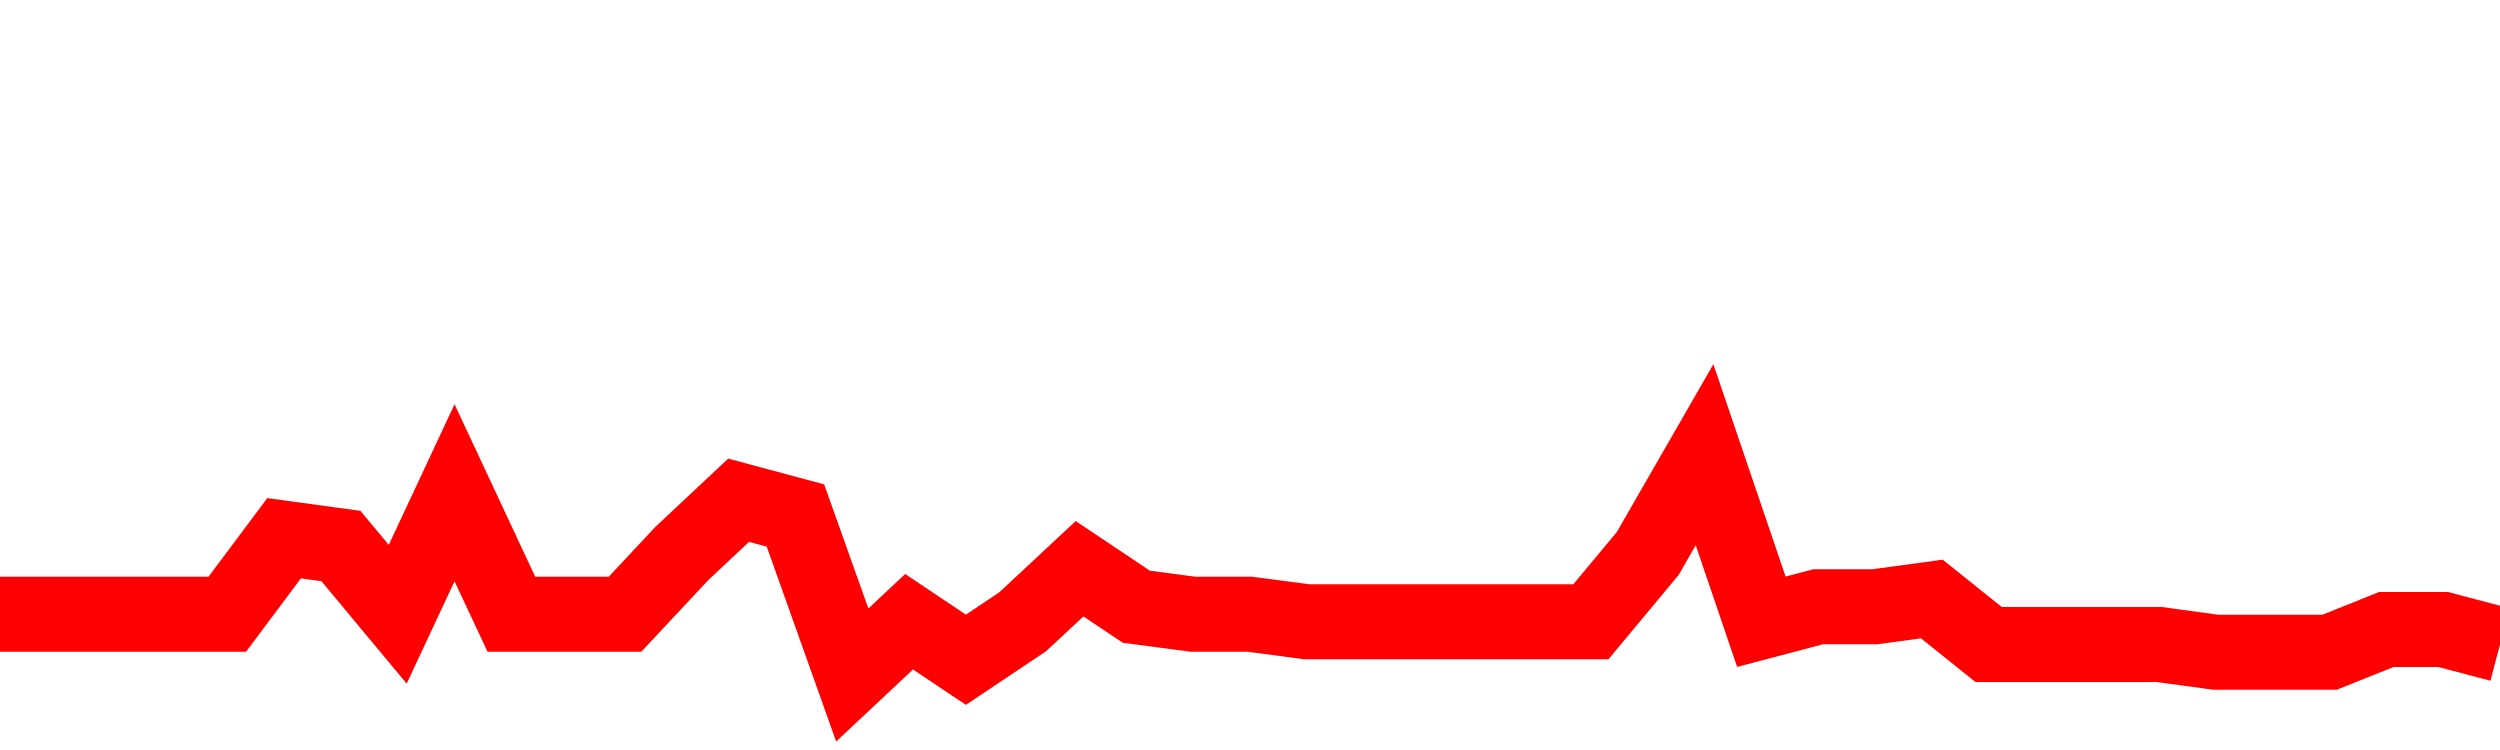 <svg xmlns="http://www.w3.org/2000/svg" xmlns:xlink="http://www.w3.org/1999/xlink" viewBox="0 0 100 30" class="ranking"><path  class="rline" d="M 0 24.57 L 0 24.57 L 2.273 24.57 L 4.545 24.57 L 6.818 24.57 L 9.091 24.57 L 11.364 21.53 L 13.636 21.84 L 15.909 24.57 L 18.182 19.71 L 20.455 24.57 L 22.727 24.57 L 25 24.57 L 27.273 22.14 L 29.545 20.01 L 31.818 20.62 L 34.091 27 L 36.364 24.87 L 38.636 26.39 L 40.909 24.87 L 43.182 22.75 L 45.455 24.27 L 47.727 24.57 L 50 24.57 L 52.273 24.87 L 54.545 24.87 L 56.818 24.87 L 59.091 24.87 L 61.364 24.87 L 63.636 24.87 L 65.909 22.14 L 68.182 18.19 L 70.455 24.87 L 72.727 24.27 L 75 24.27 L 77.273 23.96 L 79.545 25.78 L 81.818 25.78 L 84.091 25.78 L 86.364 25.78 L 88.636 26.09 L 90.909 26.09 L 93.182 26.09 L 95.455 25.18 L 97.727 25.18 L 100 25.78" fill="none" stroke-width="3" stroke="red"></path></svg>